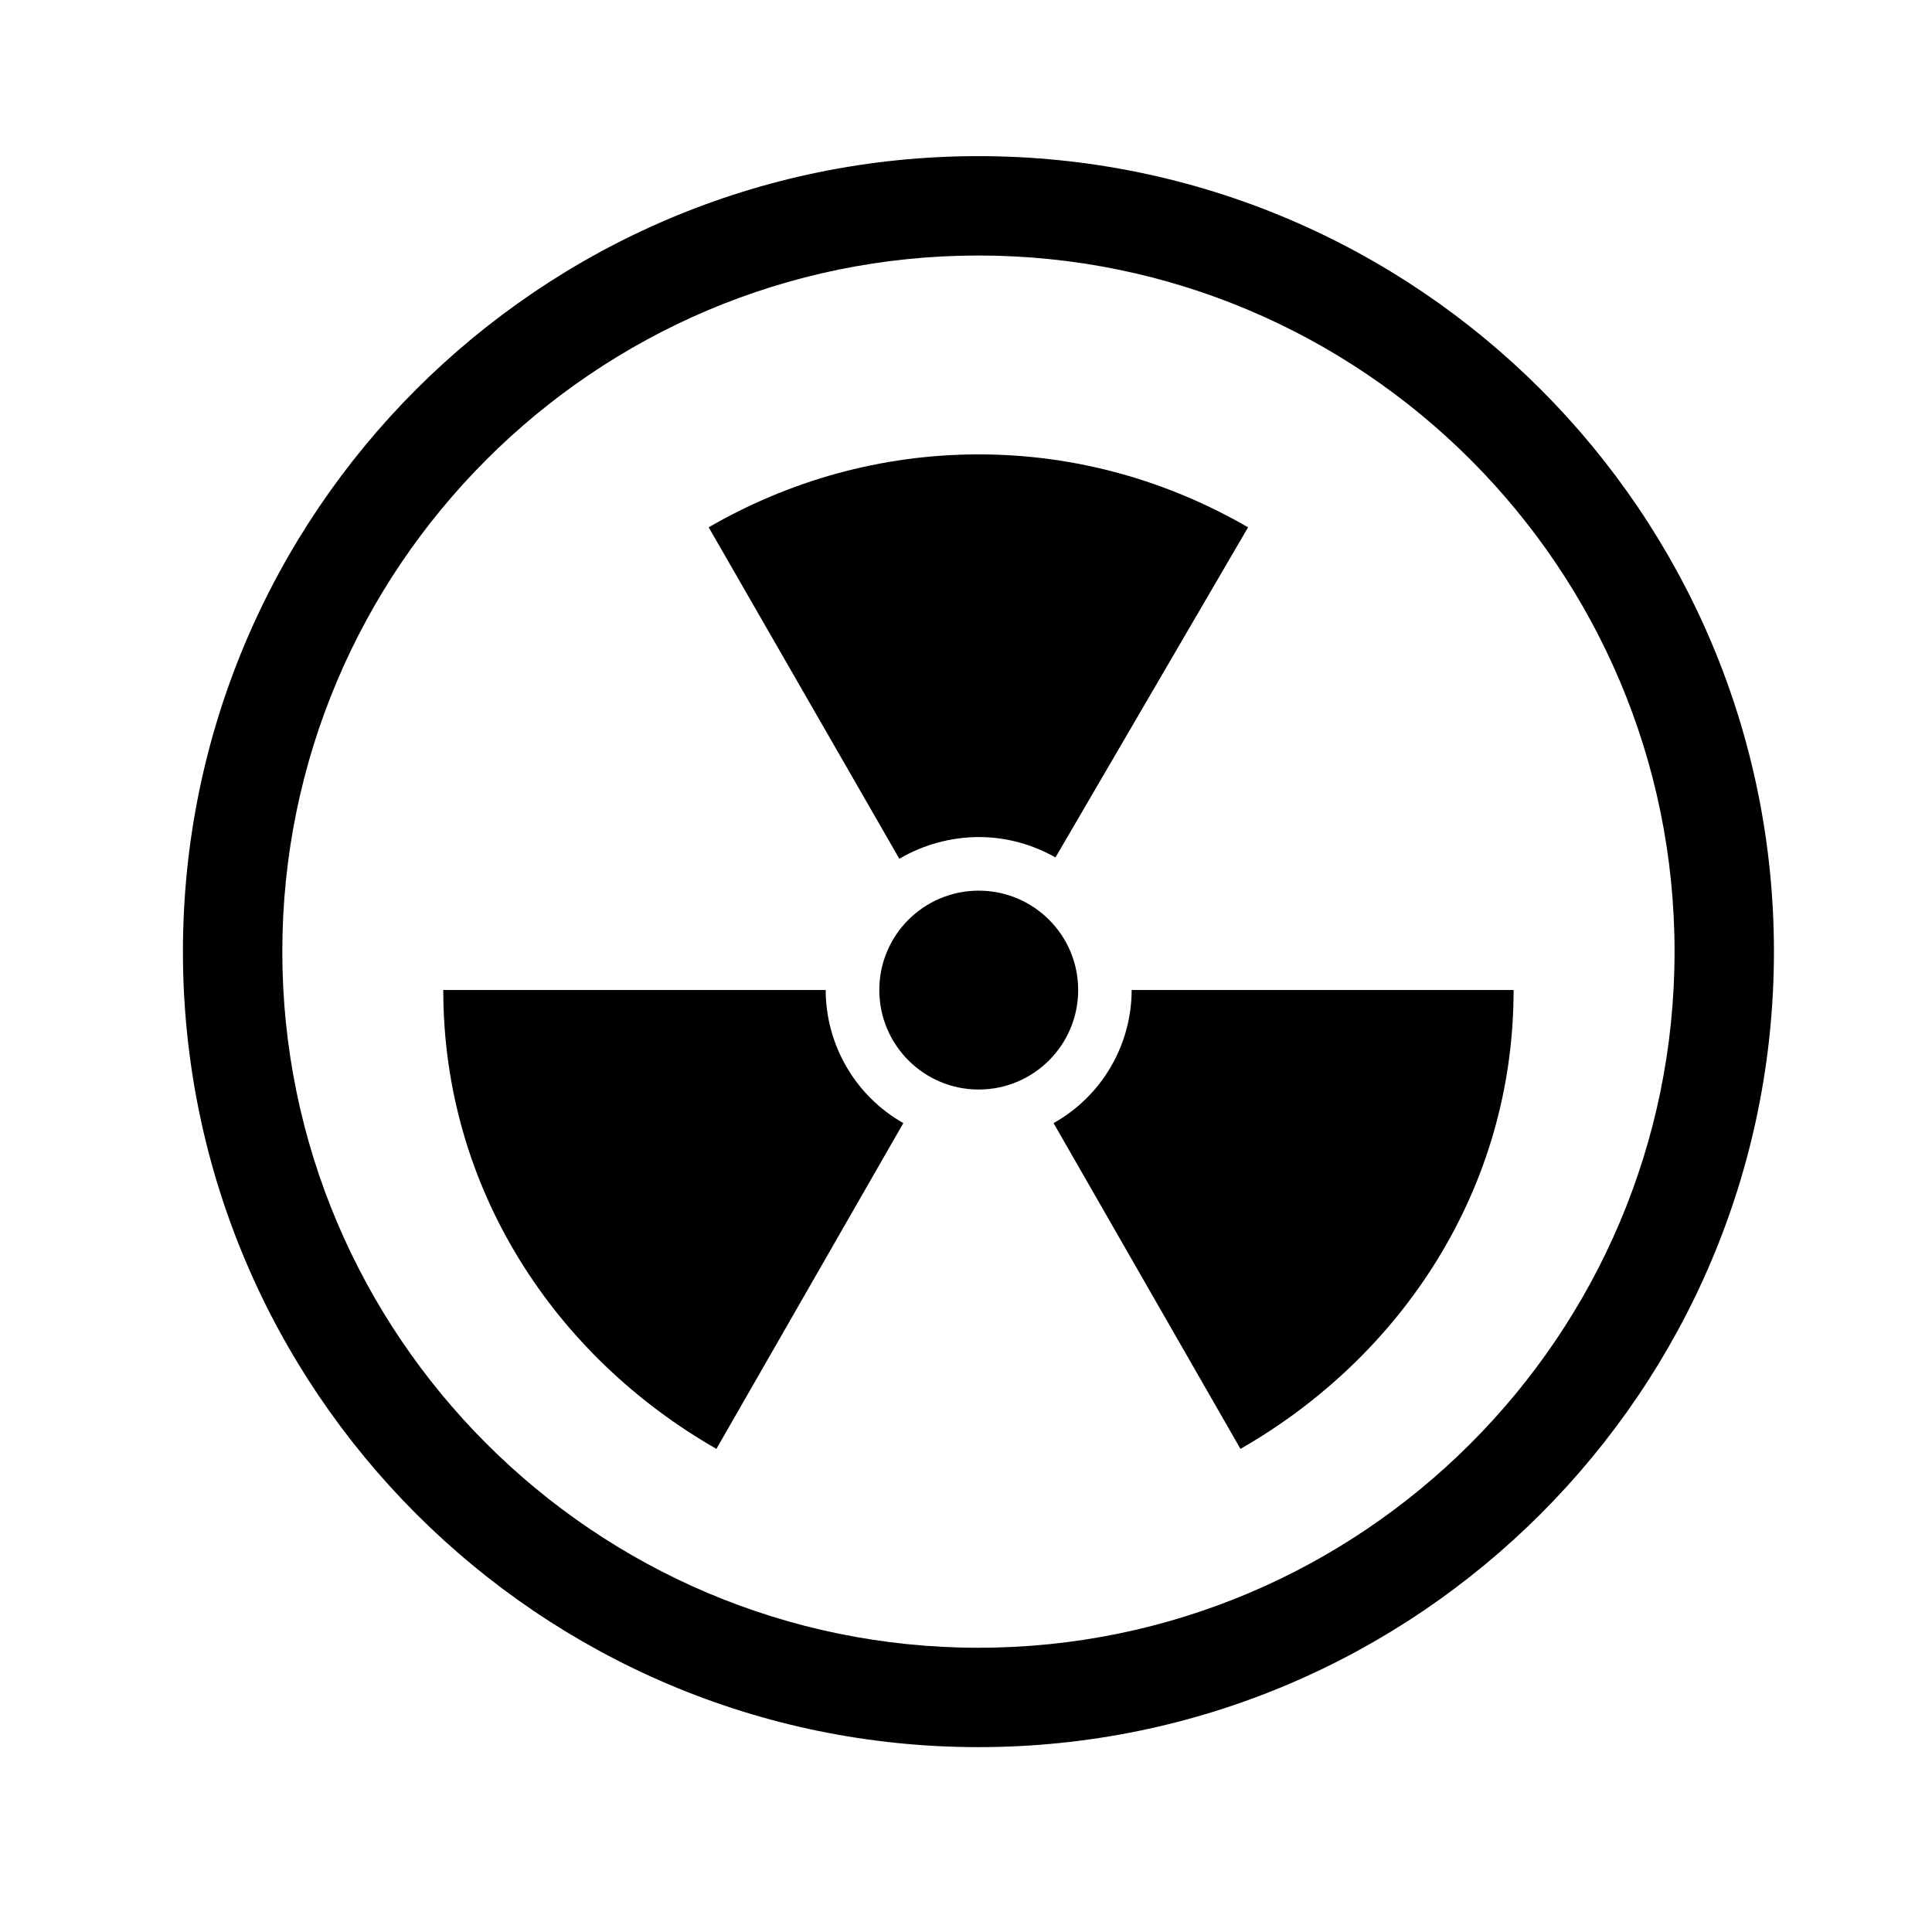 <?xml version="1.0" encoding="UTF-8"?>
<svg width="16px" height="16px" viewBox="0 0 16 16" version="1.1" xmlns="http://www.w3.org/2000/svg" xmlns:xlink="http://www.w3.org/1999/xlink">
    <title>辐射_radiation</title>
    <g id="防务2.6" stroke="none" stroke-width="1" fill="none" fill-rule="evenodd">
        <g id="图标" transform="translate(-1040, -241)" fill="#000000" fill-rule="nonzero">
            <g id="辐射_radiation" transform="translate(1040, 241)">
                <rect id="矩形" opacity="0" x="0" y="0" width="15.997" height="15.997"></rect>
                <g id="wuyou-42" transform="translate(1, 1)">
                    <rect id="矩形" opacity="0" x="0" y="0" width="14" height="14"></rect>
                    <path d="M7.103,0.293 C3.47,0.293 0.515,3.248 0.515,6.881 C0.515,10.514 3.47,13.469 7.103,13.469 C10.736,13.469 13.691,10.514 13.691,6.881 C13.691,3.248 10.736,0.293 7.103,0.293 L7.103,0.293 Z M7.103,12.646 C3.924,12.646 1.338,10.06 1.338,6.881 C1.338,3.702 3.924,1.116 7.103,1.116 C10.282,1.116 12.868,3.702 12.868,6.881 C12.868,10.06 10.282,12.646 7.103,12.646 L7.103,12.646 Z" id="形状"></path>
                    <path d="M7.105,5.932 C7.339,5.932 7.556,5.996 7.741,6.101 L9.336,3.367 C8.679,2.987 7.921,2.763 7.105,2.763 C6.29,2.763 5.527,2.986 4.869,3.367 L6.448,6.112 C6.647,5.995 6.874,5.933 7.105,5.932 Z M5.838,7.199 L2.671,7.199 C2.671,8.847 3.598,10.235 4.933,10.999 L6.481,8.301 C6.084,8.076 5.839,7.655 5.838,7.199 L5.838,7.199 Z M8.372,7.199 C8.371,7.656 8.124,8.078 7.725,8.301 L9.273,10.999 C10.607,10.235 11.535,8.847 11.535,7.199 L8.372,7.199 Z M6.282,7.199 C6.282,7.654 6.651,8.023 7.105,8.023 C7.56,8.023 7.929,7.654 7.929,7.199 C7.929,6.744 7.56,6.376 7.105,6.376 C6.651,6.376 6.282,6.744 6.282,7.199 L6.282,7.199 Z" id="形状"></path>
                </g>
            </g>
        </g>
    </g>
</svg>